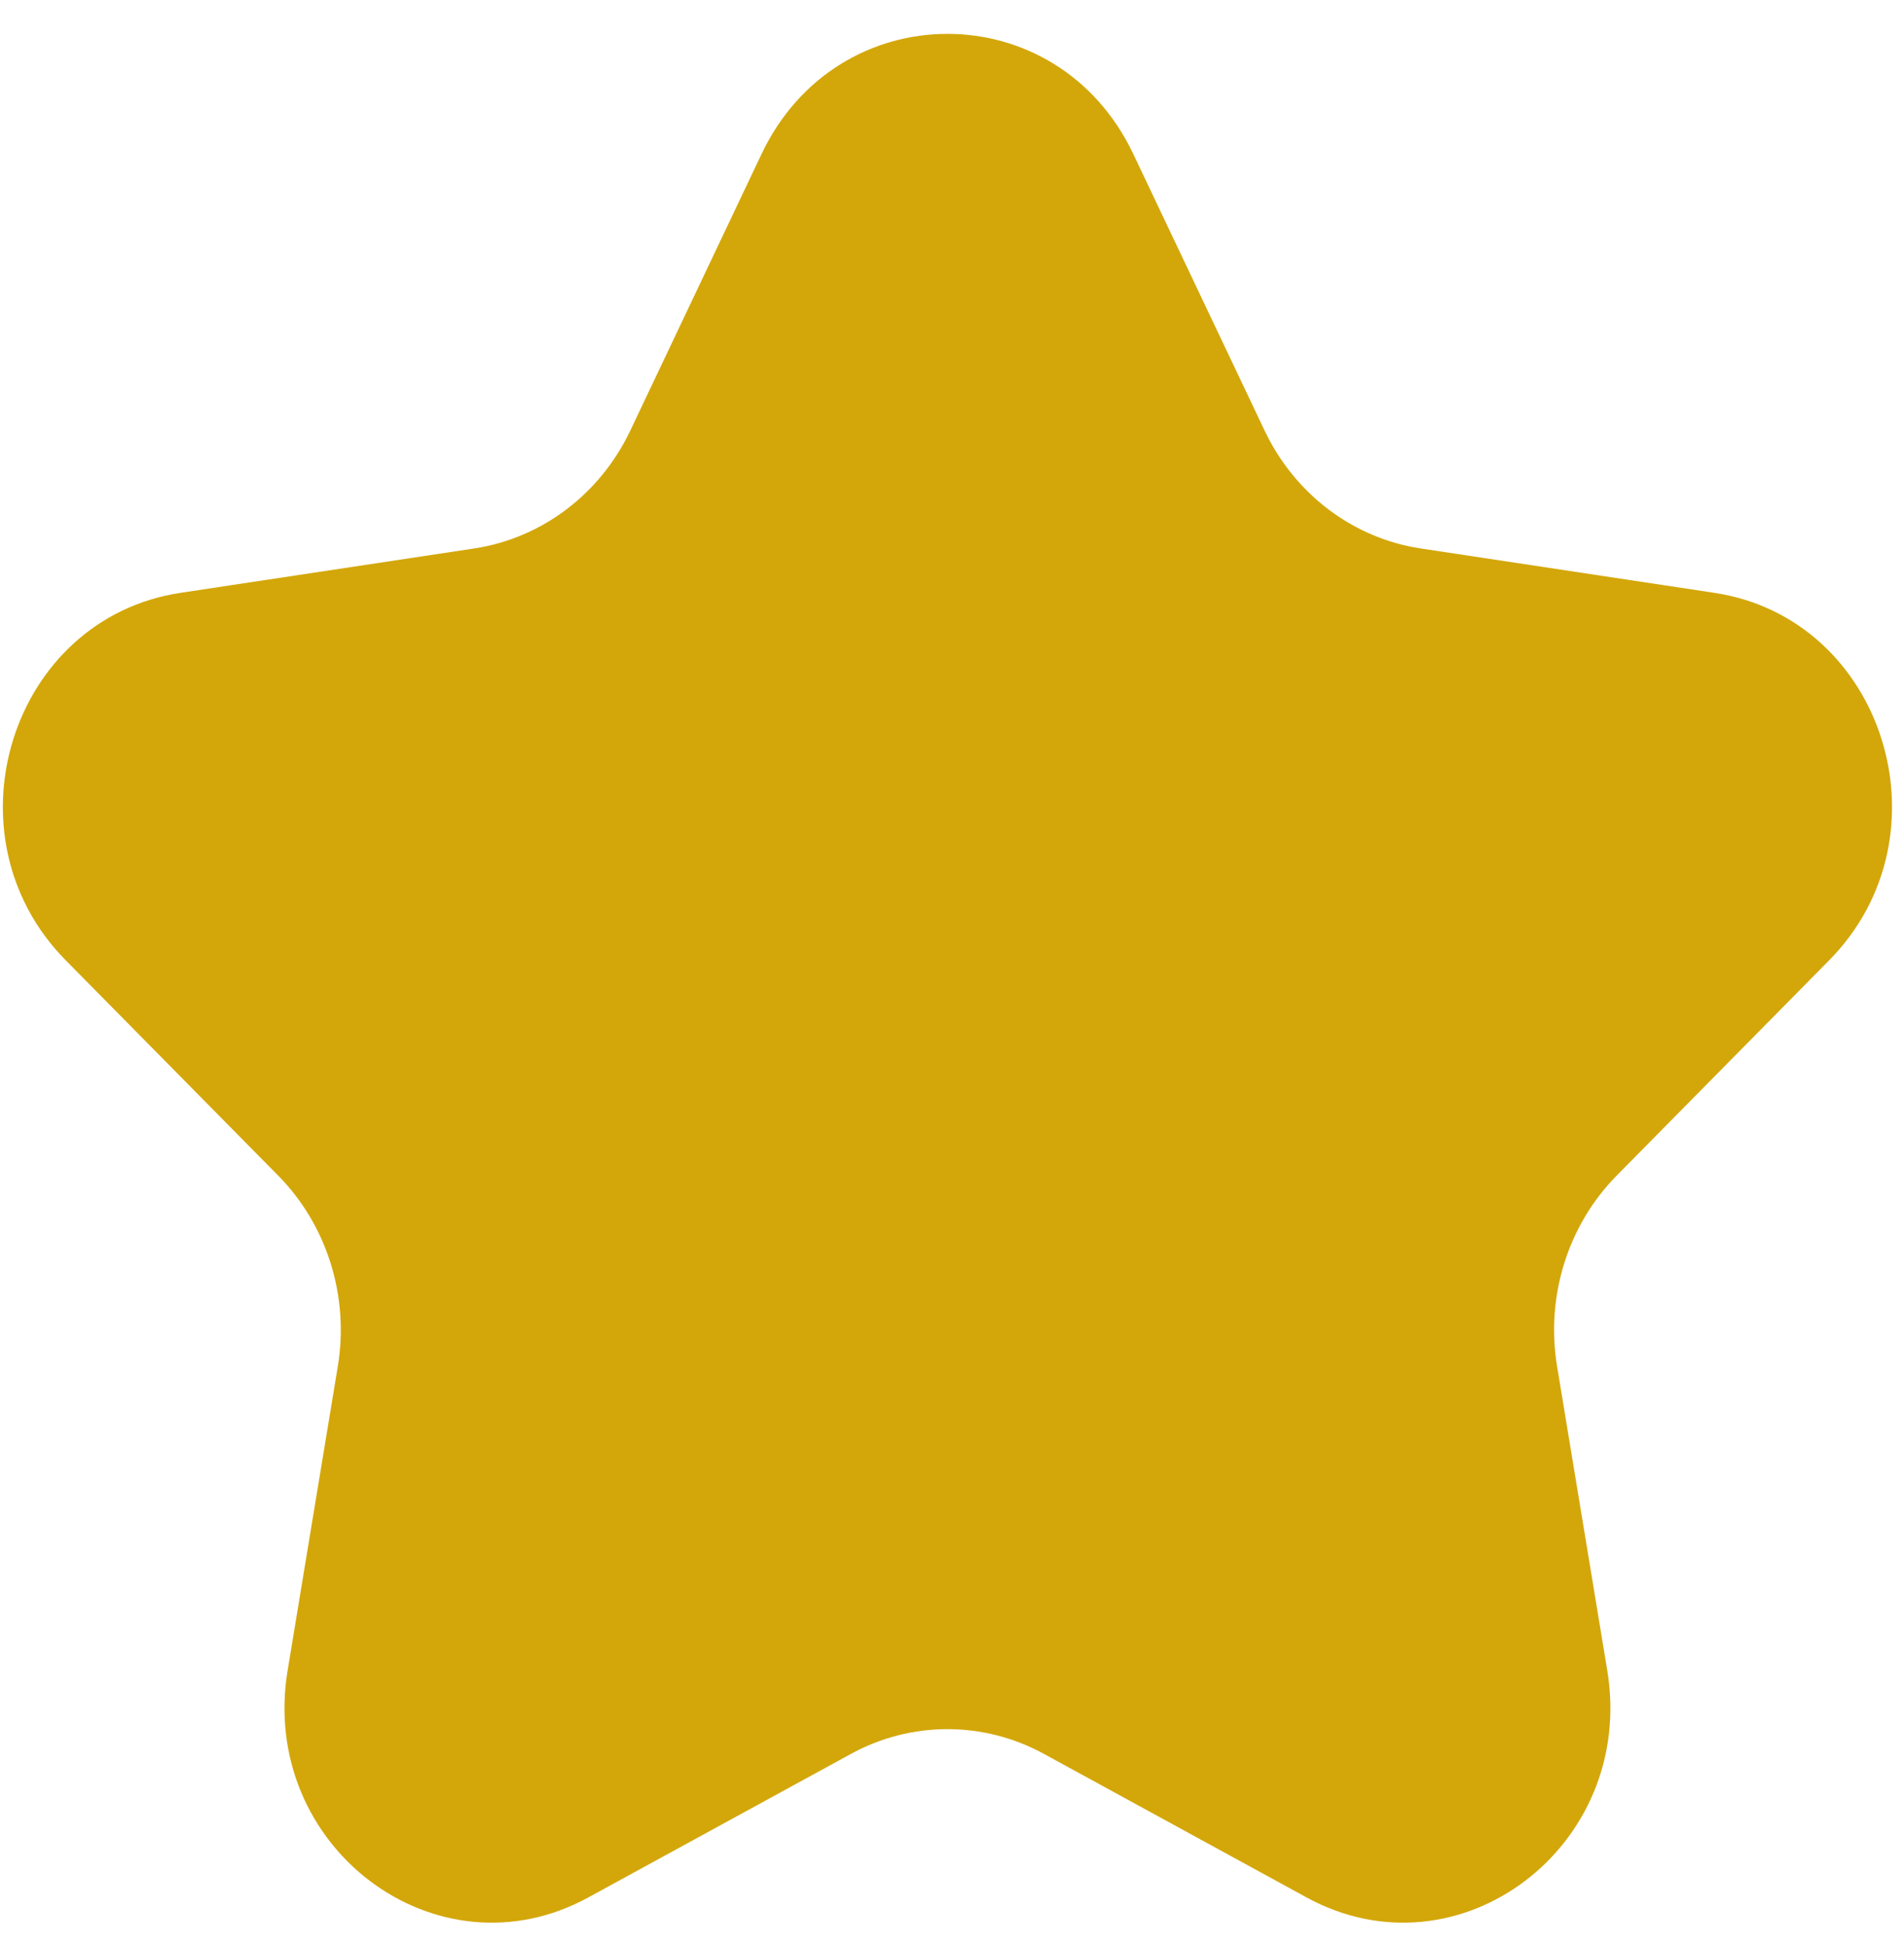 <svg width="47" height="48" viewBox="0 0 47 48" fill="none" xmlns="http://www.w3.org/2000/svg">
<path d="M18.8 3.8C20.677 -0.152 26.098 -0.152 27.974 3.8L31.217 10.632C31.962 12.201 33.402 13.289 35.068 13.541L42.319 14.637C46.515 15.271 48.19 20.631 45.154 23.708L39.907 29.025C38.702 30.247 38.152 32.008 38.436 33.733L39.675 41.241C40.392 45.586 36.006 48.899 32.253 46.847L25.768 43.302C24.277 42.488 22.497 42.488 21.007 43.302L14.522 46.847C10.769 48.899 6.383 45.586 7.1 41.241L8.339 33.733C8.623 32.008 8.073 30.247 6.867 29.025L1.621 23.708C-1.415 20.631 0.26 15.271 4.455 14.637L11.706 13.541C13.373 13.289 14.813 12.201 15.558 10.632L18.8 3.8Z" fill="#D3A70A"/>
</svg>
